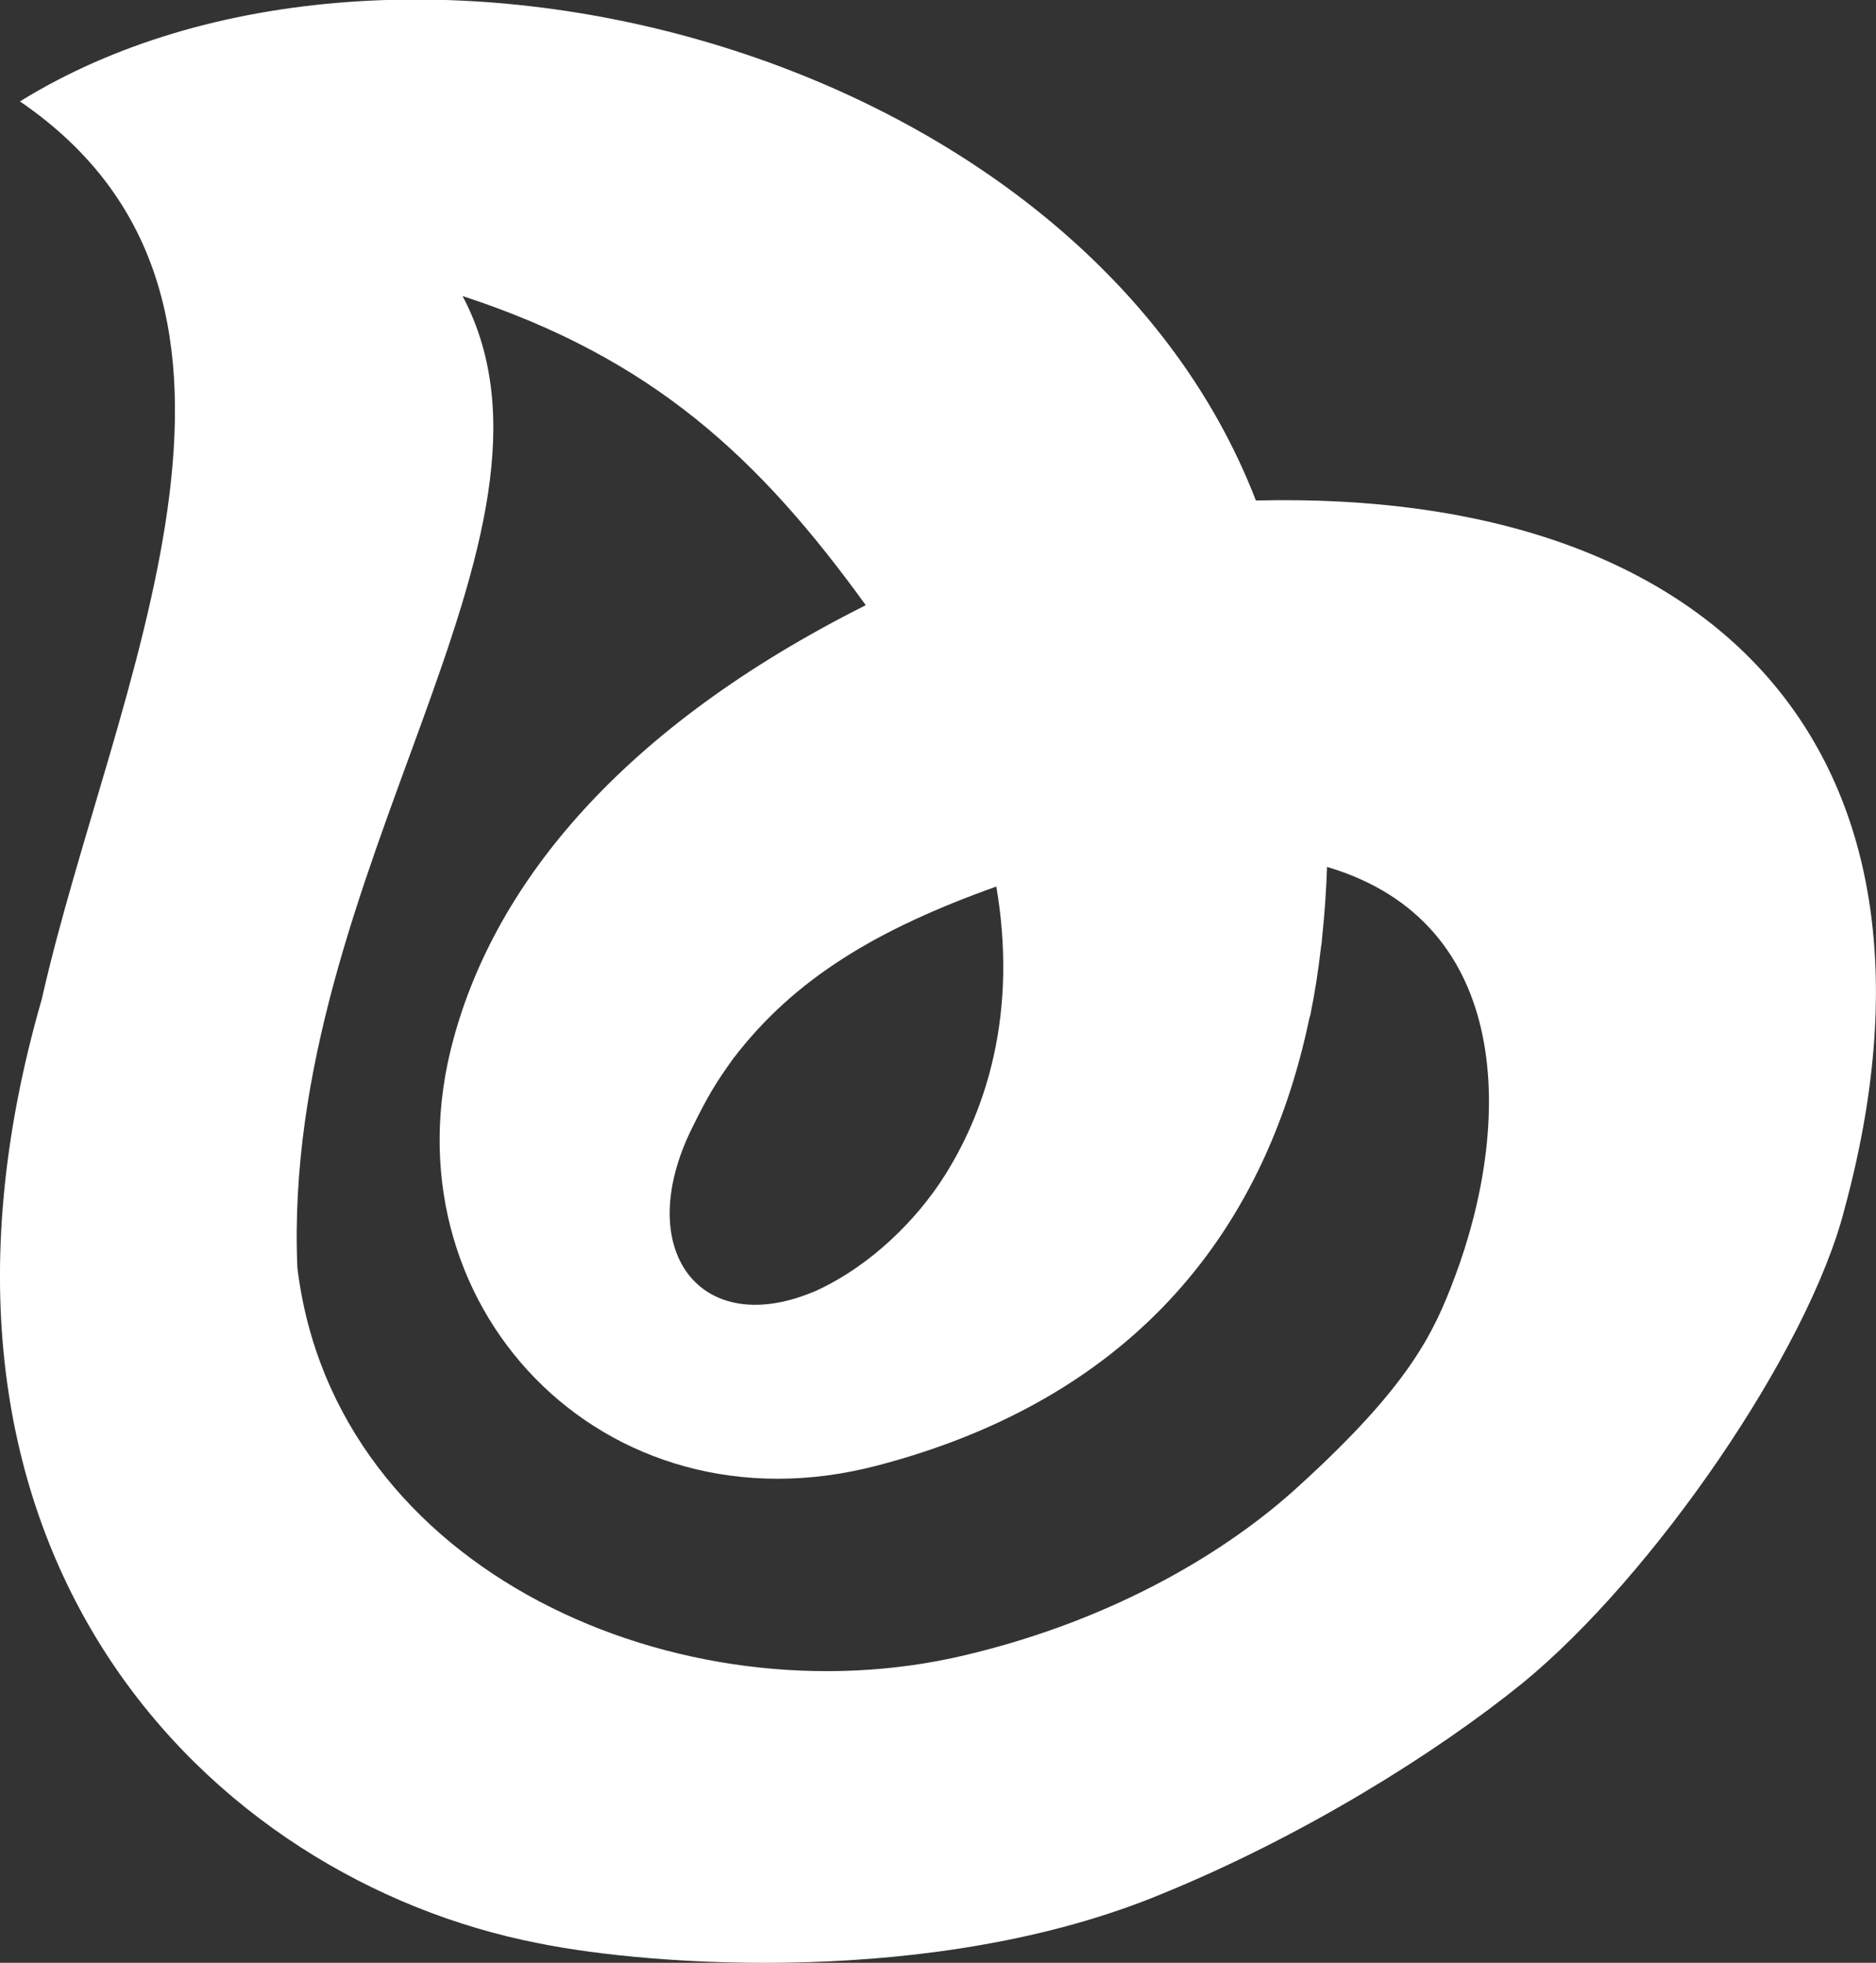 <?xml version="1.0" standalone="no"?>
<!DOCTYPE svg PUBLIC "-//W3C//DTD SVG 1.1//EN" "http://www.w3.org/Graphics/SVG/1.1/DTD/svg11.dtd">
<!--Generator: Xara Designer (www.xara.com), SVG filter version: 6.6.0.9-->
<svg fill="none" fill-rule="evenodd" stroke="black" stroke-width="0.501" stroke-linejoin="bevel" stroke-miterlimit="10" font-family="Times New Roman" font-size="16" style="font-variant-ligatures:none" xmlns:xlink="http://www.w3.org/1999/xlink" xmlns="http://www.w3.org/2000/svg" version="1.1" overflow="visible" width="11.469pt" height="12pt" viewBox="-66.505 -1142.71 11.469 12">
 <rect x="-66.505" y="-1142.71" width="11.469" height="12" fill="#333333" stroke="none"/>
 <defs>
  <style type="text/css">@import url('https://themes.googleusercontent.com/fonts/css?family=Open Sans:400,600');</style>
 </defs>
 <g id="Layer 1" transform="scale(1 -1)">
  <path d="M -63.215,1130.83 C -65.218,1131.22 -67.228,1133.21 -66.25,1136.6 C -65.821,1138.5 -64.584,1140.86 -66.383,1142.09 C -64.087,1143.51 -59.896,1142.42 -58.827,1139.65 C -55.977,1139.72 -54.479,1138.08 -55.228,1135.32 C -55.449,1134.45 -56.402,1133.07 -57.197,1132.42 C -57.727,1131.99 -58.546,1131.48 -59.405,1131.13 C -60.78,1130.56 -62.53,1130.69 -63.215,1130.83 Z M -60.608,1132.59 C -59.676,1132.81 -58.985,1133.24 -58.57,1133.62 C -57.887,1134.24 -57.74,1134.56 -57.612,1134.9 C -57.262,1135.83 -57.245,1137.07 -58.392,1137.41 C -58.397,1137.27 -58.406,1137.13 -58.422,1136.98 C -58.423,1136.96 -58.425,1136.94 -58.429,1136.92 C -58.445,1136.78 -58.465,1136.65 -58.493,1136.51 C -58.494,1136.51 -58.495,1136.5 -58.496,1136.49 L -58.497,1136.5 C -58.799,1135.03 -59.726,1134.12 -61.142,1133.75 C -62.818,1133.31 -64.177,1134.74 -63.732,1136.36 C -63.474,1137.31 -62.707,1138.26 -61.212,1139.01 C -61.863,1139.91 -62.514,1140.52 -63.677,1140.9 C -62.9,1139.43 -64.79,1137.38 -64.687,1134.96 C -64.46,1133.09 -62.332,1132.18 -60.608,1132.59 Z M -61.513,1134.82 C -61.186,1134.97 -60.9,1135.25 -60.725,1135.53 C -60.588,1135.75 -60.489,1135.99 -60.431,1136.25 C -60.395,1136.41 -60.375,1136.58 -60.372,1136.75 C -60.371,1136.76 -60.371,1136.78 -60.372,1136.76 C -60.369,1136.93 -60.383,1137.11 -60.414,1137.29 C -61.141,1137.03 -61.646,1136.73 -62.021,1136.24 C -62.13,1136.09 -62.182,1136 -62.271,1135.82 C -62.646,1135.07 -62.224,1134.51 -61.513,1134.82 Z" fill="#ffffff" stroke="none" stroke-linejoin="miter" marker-start="none" marker-end="none"/>
 </g>
</svg>
